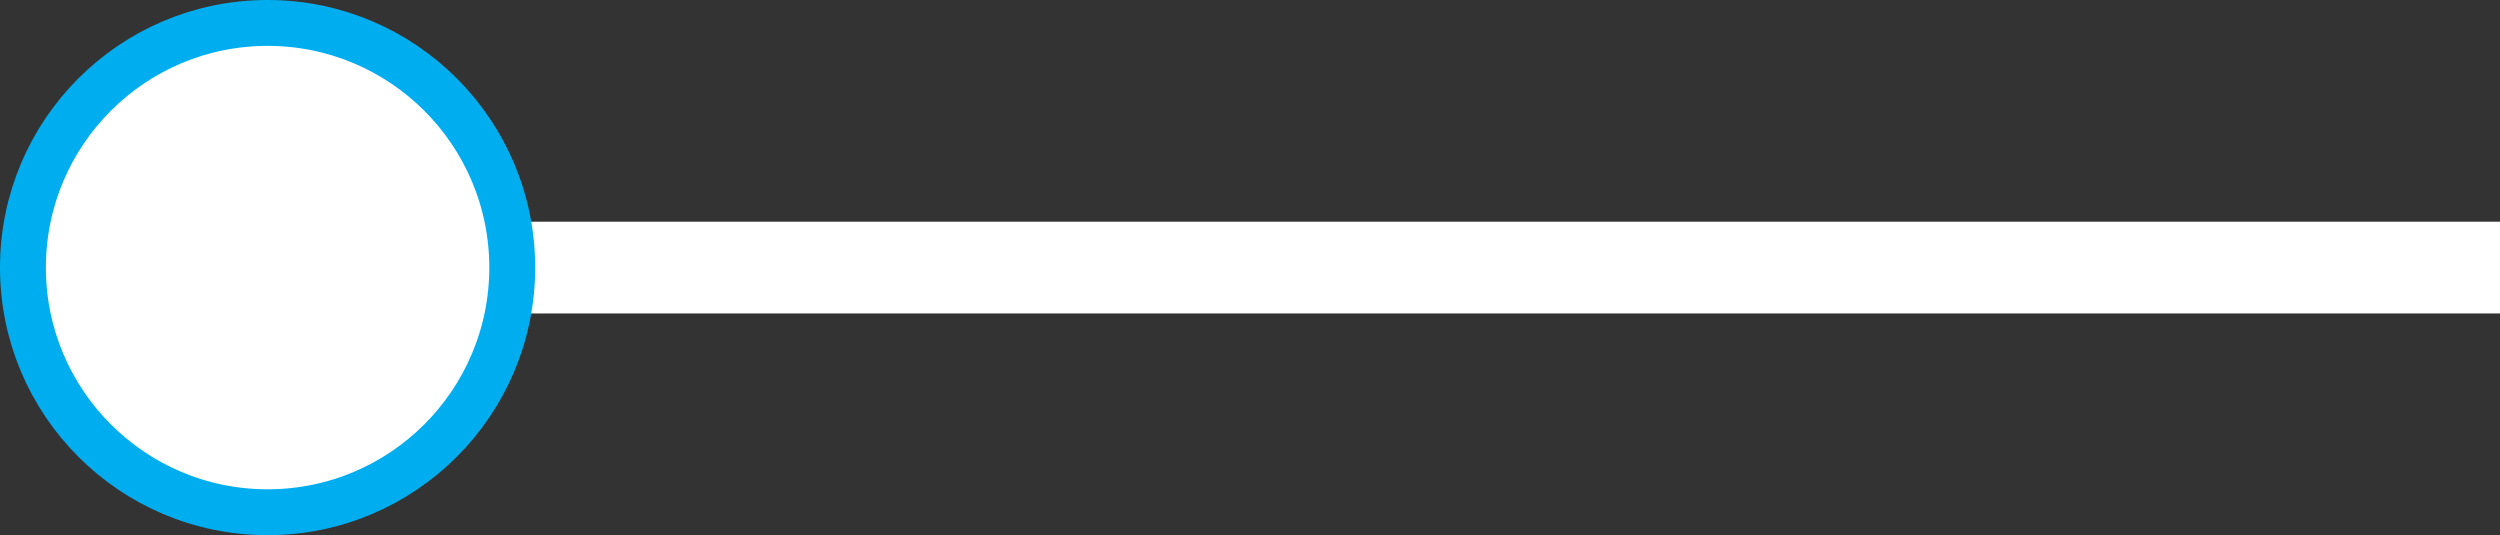 <svg id="Grupa_7" data-name="Grupa 7" xmlns="http://www.w3.org/2000/svg" width="163.5" height="35" viewBox="0 0 163.5 35">
  <rect x="0" y="0" width="163.5" height="35" fill="#333333" stroke="none"/>
<defs>
    <style>
      .cls-1, .cls-2 {
        fill: #fff;
      }

      .cls-2 {
        stroke: #00aeef;
        stroke-width: 3px;
      }
    </style>
  </defs>
  <rect id="Prostokąt_21" data-name="Prostokąt 21" class="cls-1" x="33.5" y="14.5" width="130" height="6"/>
  <circle id="Elipsa_2" data-name="Elipsa 2" class="cls-2" cx="17.5" cy="17.5" r="16"/>
</svg>
